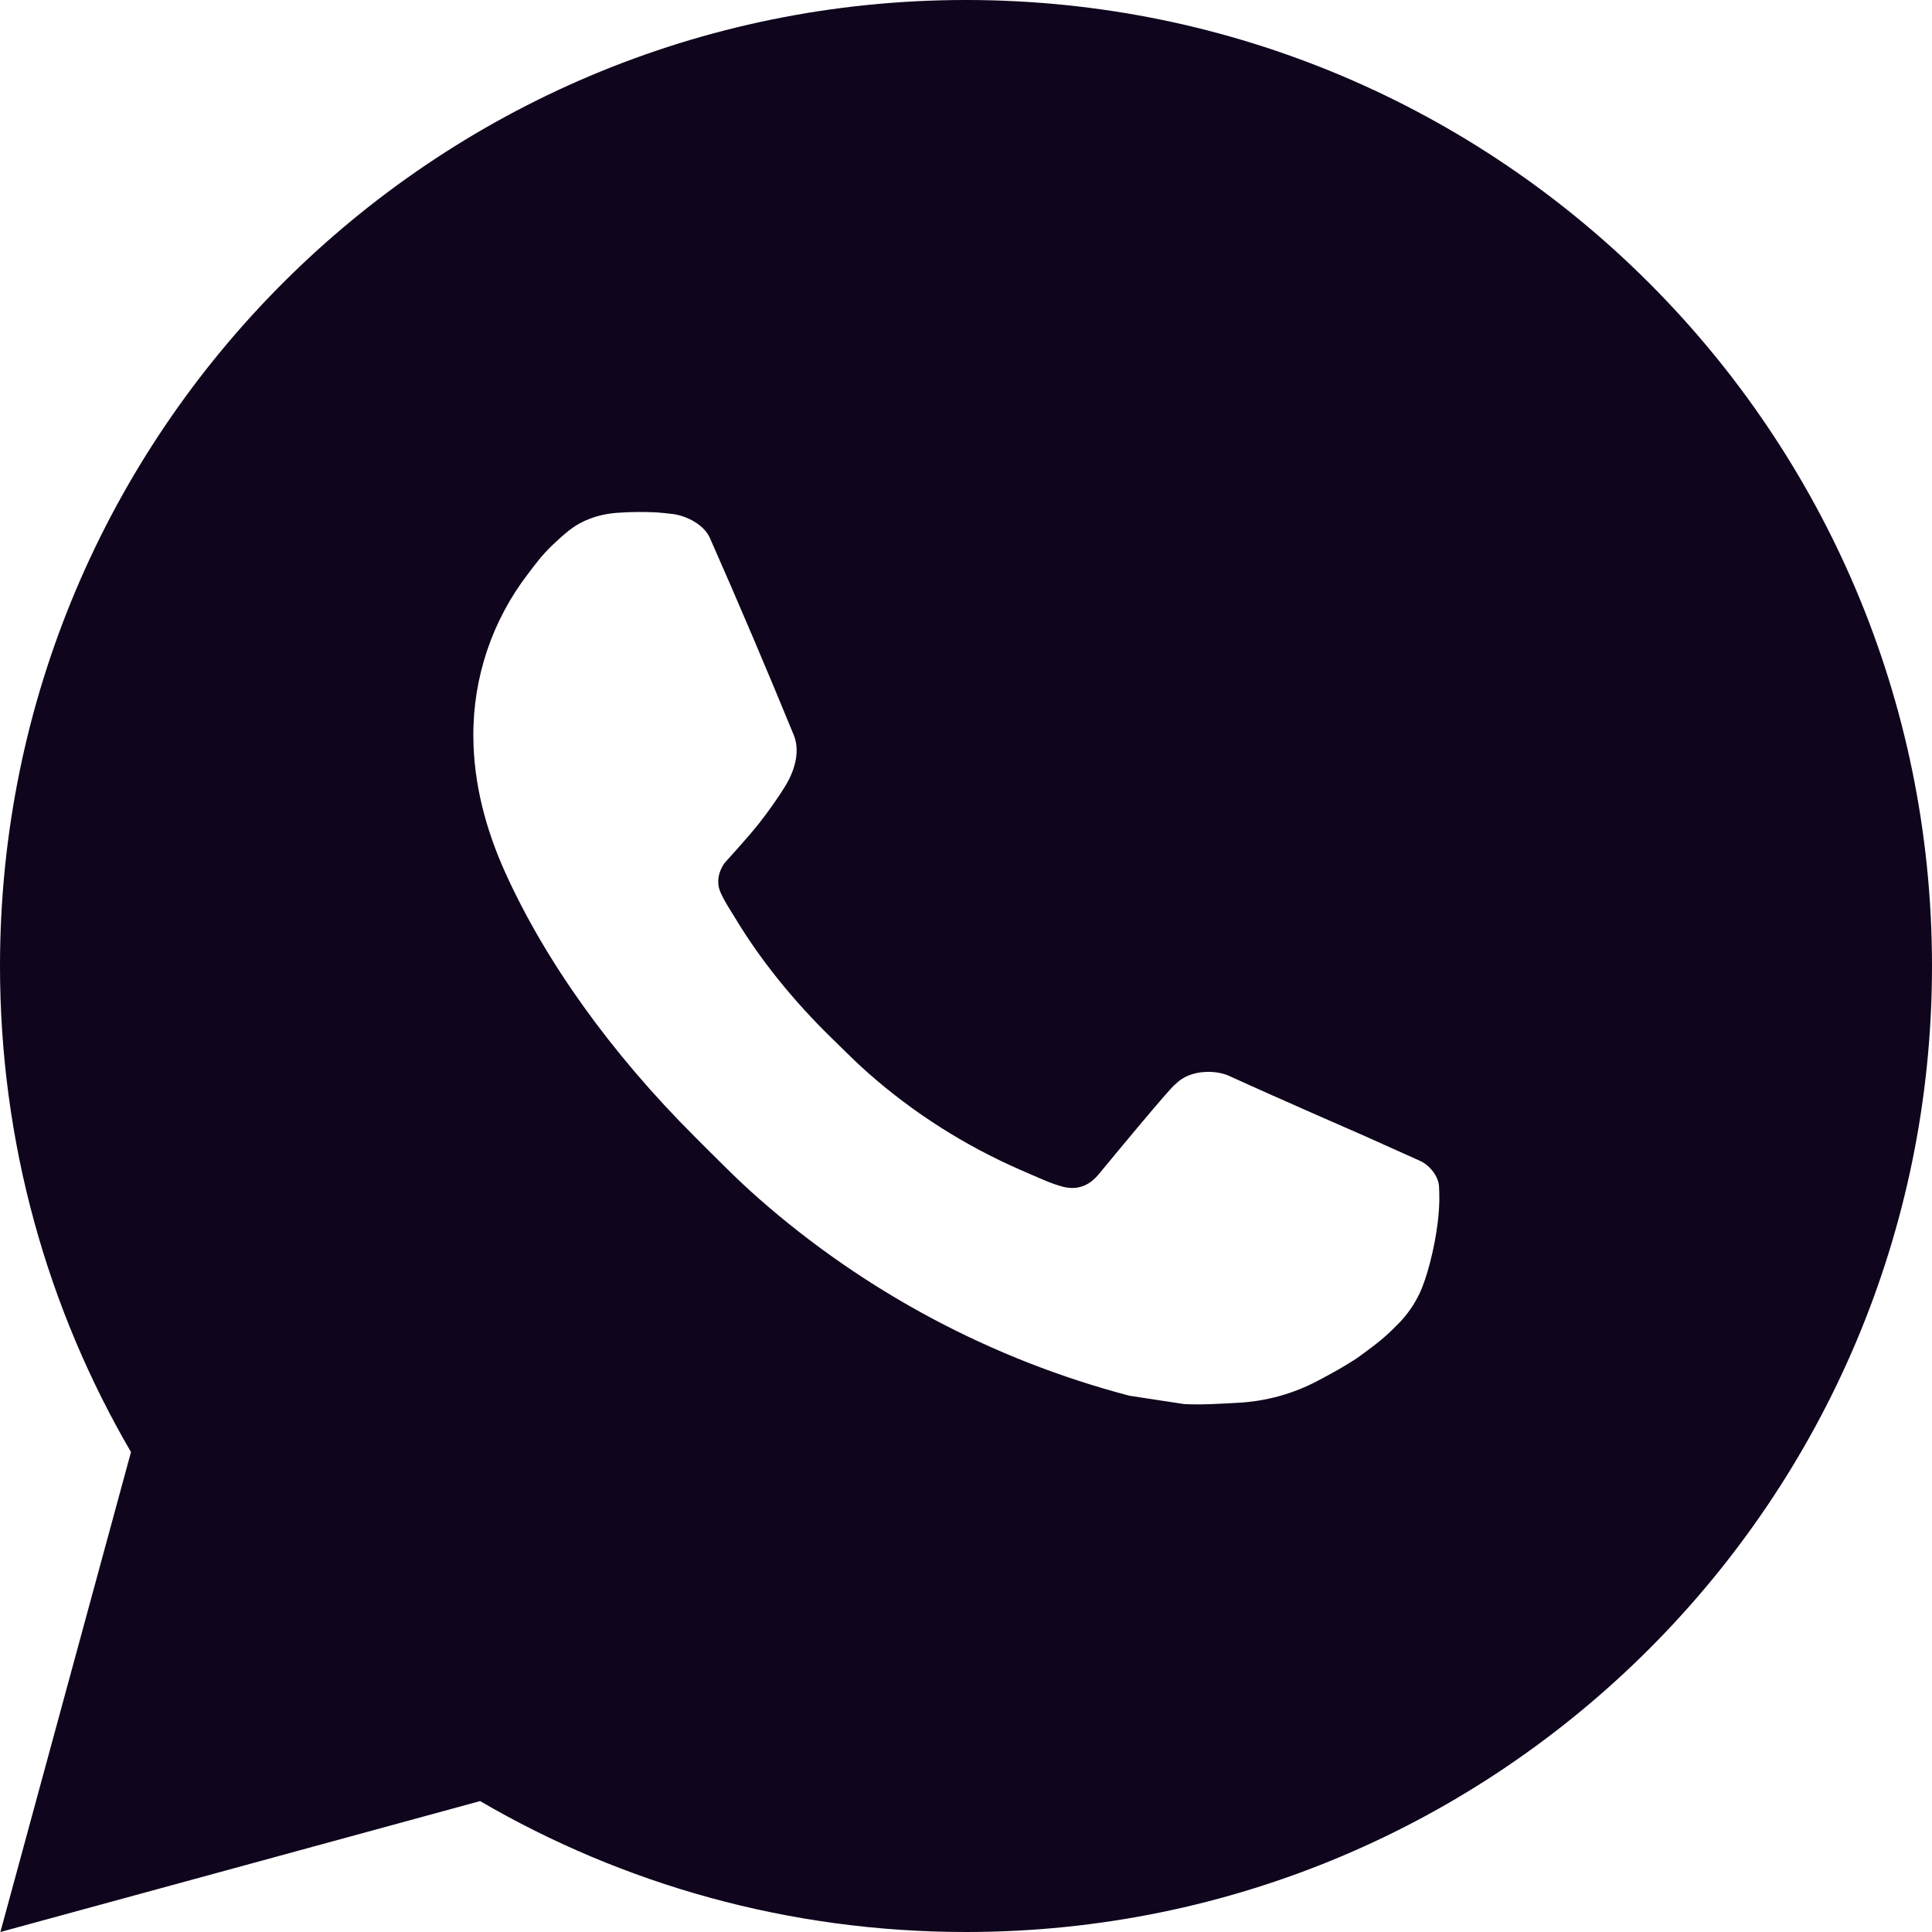 <svg width="50" height="50" viewBox="0 0 50 50" fill="none" xmlns="http://www.w3.org/2000/svg">
<path d="M25 0C38.807 0 50 11.193 50 25C50 38.807 38.807 50 25 50C20.415 50 16.119 48.766 12.425 46.612L0.01 50L3.39 37.579C1.235 33.884 0 29.586 0 25C0 11.193 11.193 0 25 0ZM15.978 13.271C15.655 13.294 15.338 13.373 15.049 13.52C14.832 13.631 14.631 13.791 14.315 14.09C14.017 14.371 13.844 14.617 13.662 14.855C12.738 16.058 12.241 17.535 12.25 19.052C12.255 20.279 12.574 21.471 13.077 22.584C14.097 24.841 15.78 27.227 18.002 29.44C18.536 29.971 19.059 30.509 19.623 31.005C22.382 33.434 25.669 35.185 29.224 36.12C29.224 36.12 30.624 36.336 30.645 36.337C31.108 36.362 31.572 36.328 32.036 36.304C32.764 36.267 33.475 36.07 34.118 35.727C34.532 35.507 34.728 35.398 35.075 35.178C35.075 35.178 35.182 35.106 35.387 34.953C35.725 34.702 35.933 34.525 36.214 34.233C36.421 34.019 36.599 33.764 36.736 33.478C36.932 33.07 37.129 32.291 37.207 31.645C37.267 31.151 37.249 30.881 37.242 30.713C37.231 30.445 37.009 30.168 36.766 30.05L35.312 29.397C35.312 29.397 33.138 28.451 31.809 27.844C31.67 27.781 31.519 27.752 31.366 27.742C31.033 27.722 30.659 27.809 30.422 28.059C30.409 28.055 30.244 28.198 28.435 30.389C28.335 30.508 28.101 30.767 27.697 30.743C27.636 30.739 27.575 30.73 27.516 30.715C27.352 30.671 27.193 30.614 27.037 30.548C26.727 30.417 26.619 30.367 26.408 30.276C24.965 29.646 23.64 28.802 22.469 27.77C22.155 27.494 21.863 27.196 21.562 26.904C20.512 25.886 19.652 24.803 19.012 23.735C18.977 23.676 18.923 23.592 18.865 23.498C18.761 23.328 18.645 23.125 18.609 22.986C18.516 22.618 18.762 22.323 18.762 22.323C18.762 22.323 19.371 21.657 19.654 21.296C19.926 20.948 20.16 20.607 20.31 20.364C20.605 19.891 20.698 19.402 20.543 19.024C19.842 17.314 19.118 15.613 18.372 13.922C18.225 13.589 17.787 13.346 17.389 13.3C17.254 13.285 17.119 13.269 16.984 13.26C16.649 13.244 16.313 13.247 15.978 13.271Z" fill="#0F051C"/>
</svg>
